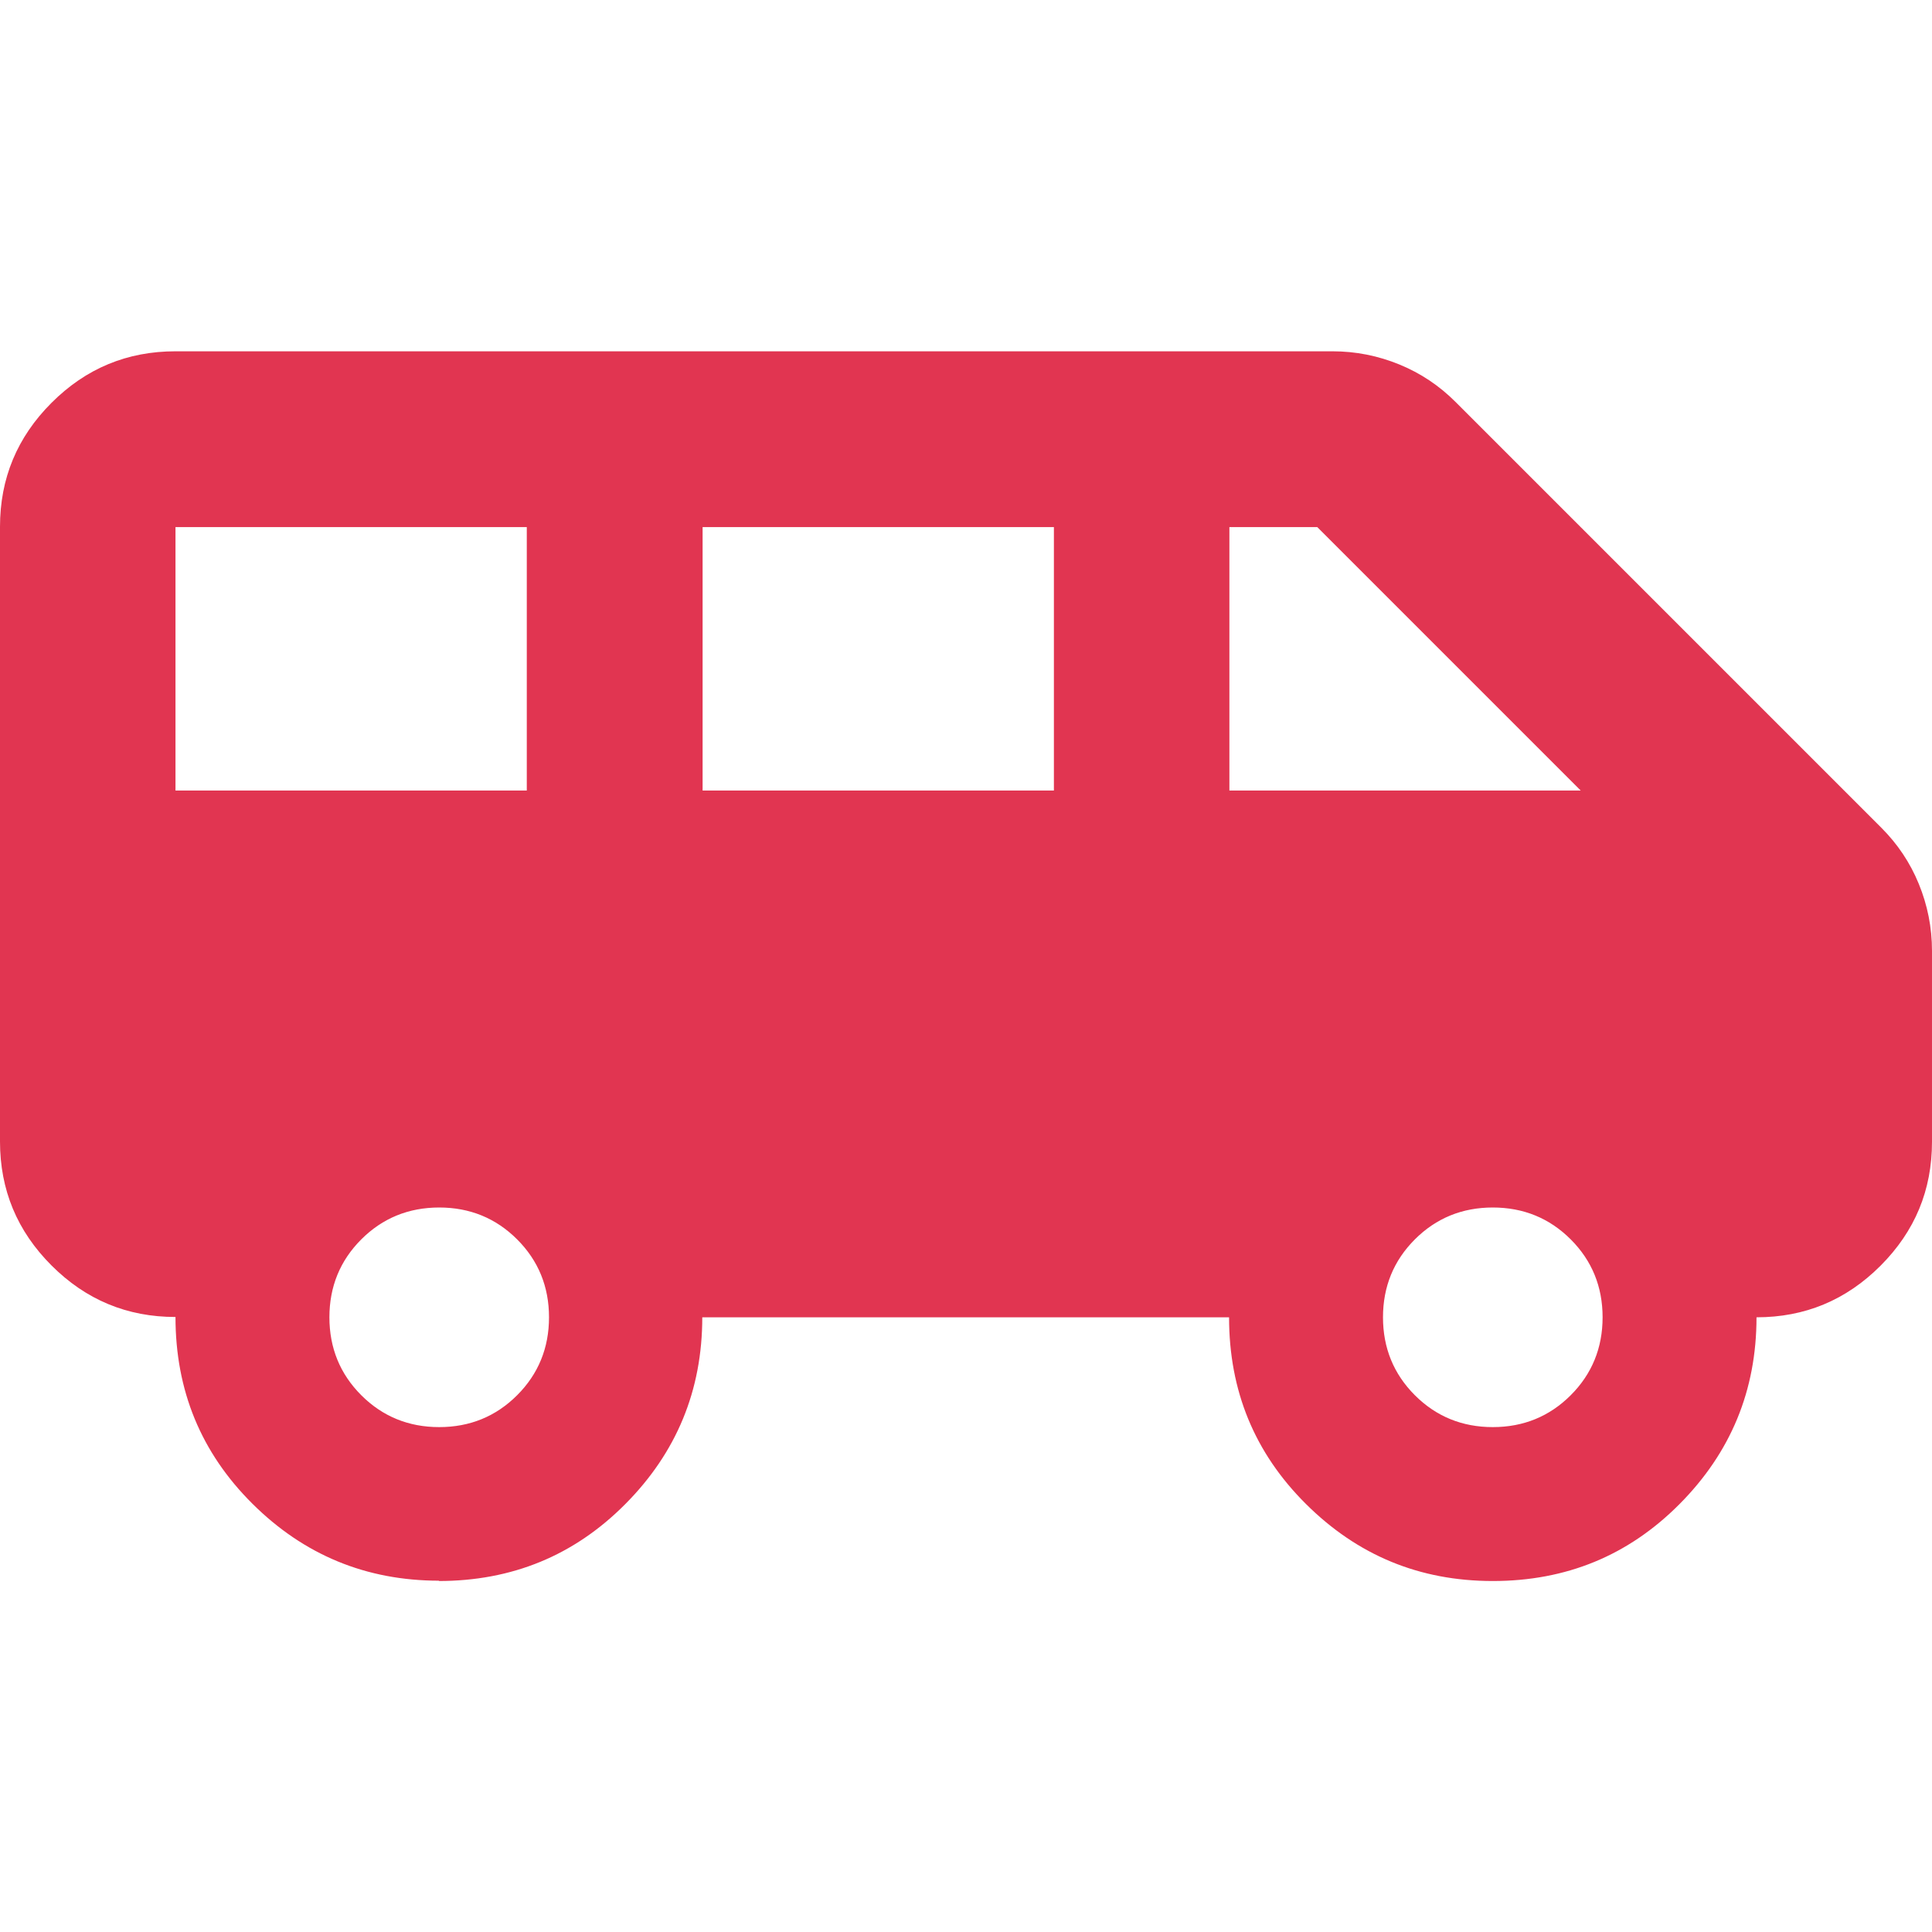 <?xml version="1.0" encoding="UTF-8"?>
<svg id="Layer_1" data-name="Layer 1" xmlns="http://www.w3.org/2000/svg" viewBox="0 0 60 60">
  <defs>
    <style>
      .cls-1 {
        fill: #e13551;
      }
    </style>
  </defs>
  <path class="cls-1" d="M13.64,49.09c-2.27,0-4.2-.8-5.8-2.39s-2.39-3.52-2.39-5.8c-1.5,0-2.78-.53-3.85-1.6-1.07-1.07-1.6-2.35-1.6-3.85v-19.09c0-1.5.53-2.78,1.6-3.85,1.07-1.07,2.35-1.6,3.85-1.6h35.93c.73,0,1.42.14,2.08.41.66.27,1.24.66,1.74,1.16l13.23,13.23c.5.5.89,1.08,1.16,1.74s.41,1.35.41,2.08v5.93c0,1.5-.53,2.78-1.6,3.85-1.07,1.07-2.35,1.6-3.85,1.6,0,2.27-.8,4.2-2.39,5.8s-3.52,2.39-5.8,2.39-4.2-.8-5.8-2.39-2.39-3.52-2.39-5.8h-16.36c0,2.27-.8,4.2-2.39,5.8s-3.52,2.39-5.8,2.39ZM38.18,24.55h10.91l-8.18-8.18h-2.73v8.18ZM21.82,24.55h10.91v-8.18h-10.91v8.18ZM5.45,24.55h10.91v-8.18H5.45v8.18ZM13.64,44.32c.95,0,1.76-.33,2.42-.99.66-.66.99-1.47.99-2.42s-.33-1.76-.99-2.42c-.66-.66-1.47-.99-2.42-.99s-1.76.33-2.42.99c-.66.66-.99,1.47-.99,2.42s.33,1.76.99,2.42c.66.66,1.47.99,2.42.99ZM46.36,44.32c.95,0,1.76-.33,2.42-.99.66-.66.99-1.47.99-2.42s-.33-1.76-.99-2.42c-.66-.66-1.47-.99-2.42-.99s-1.76.33-2.42.99c-.66.66-.99,1.47-.99,2.42s.33,1.76.99,2.42c.66.66,1.47.99,2.42.99Z"/>
</svg>